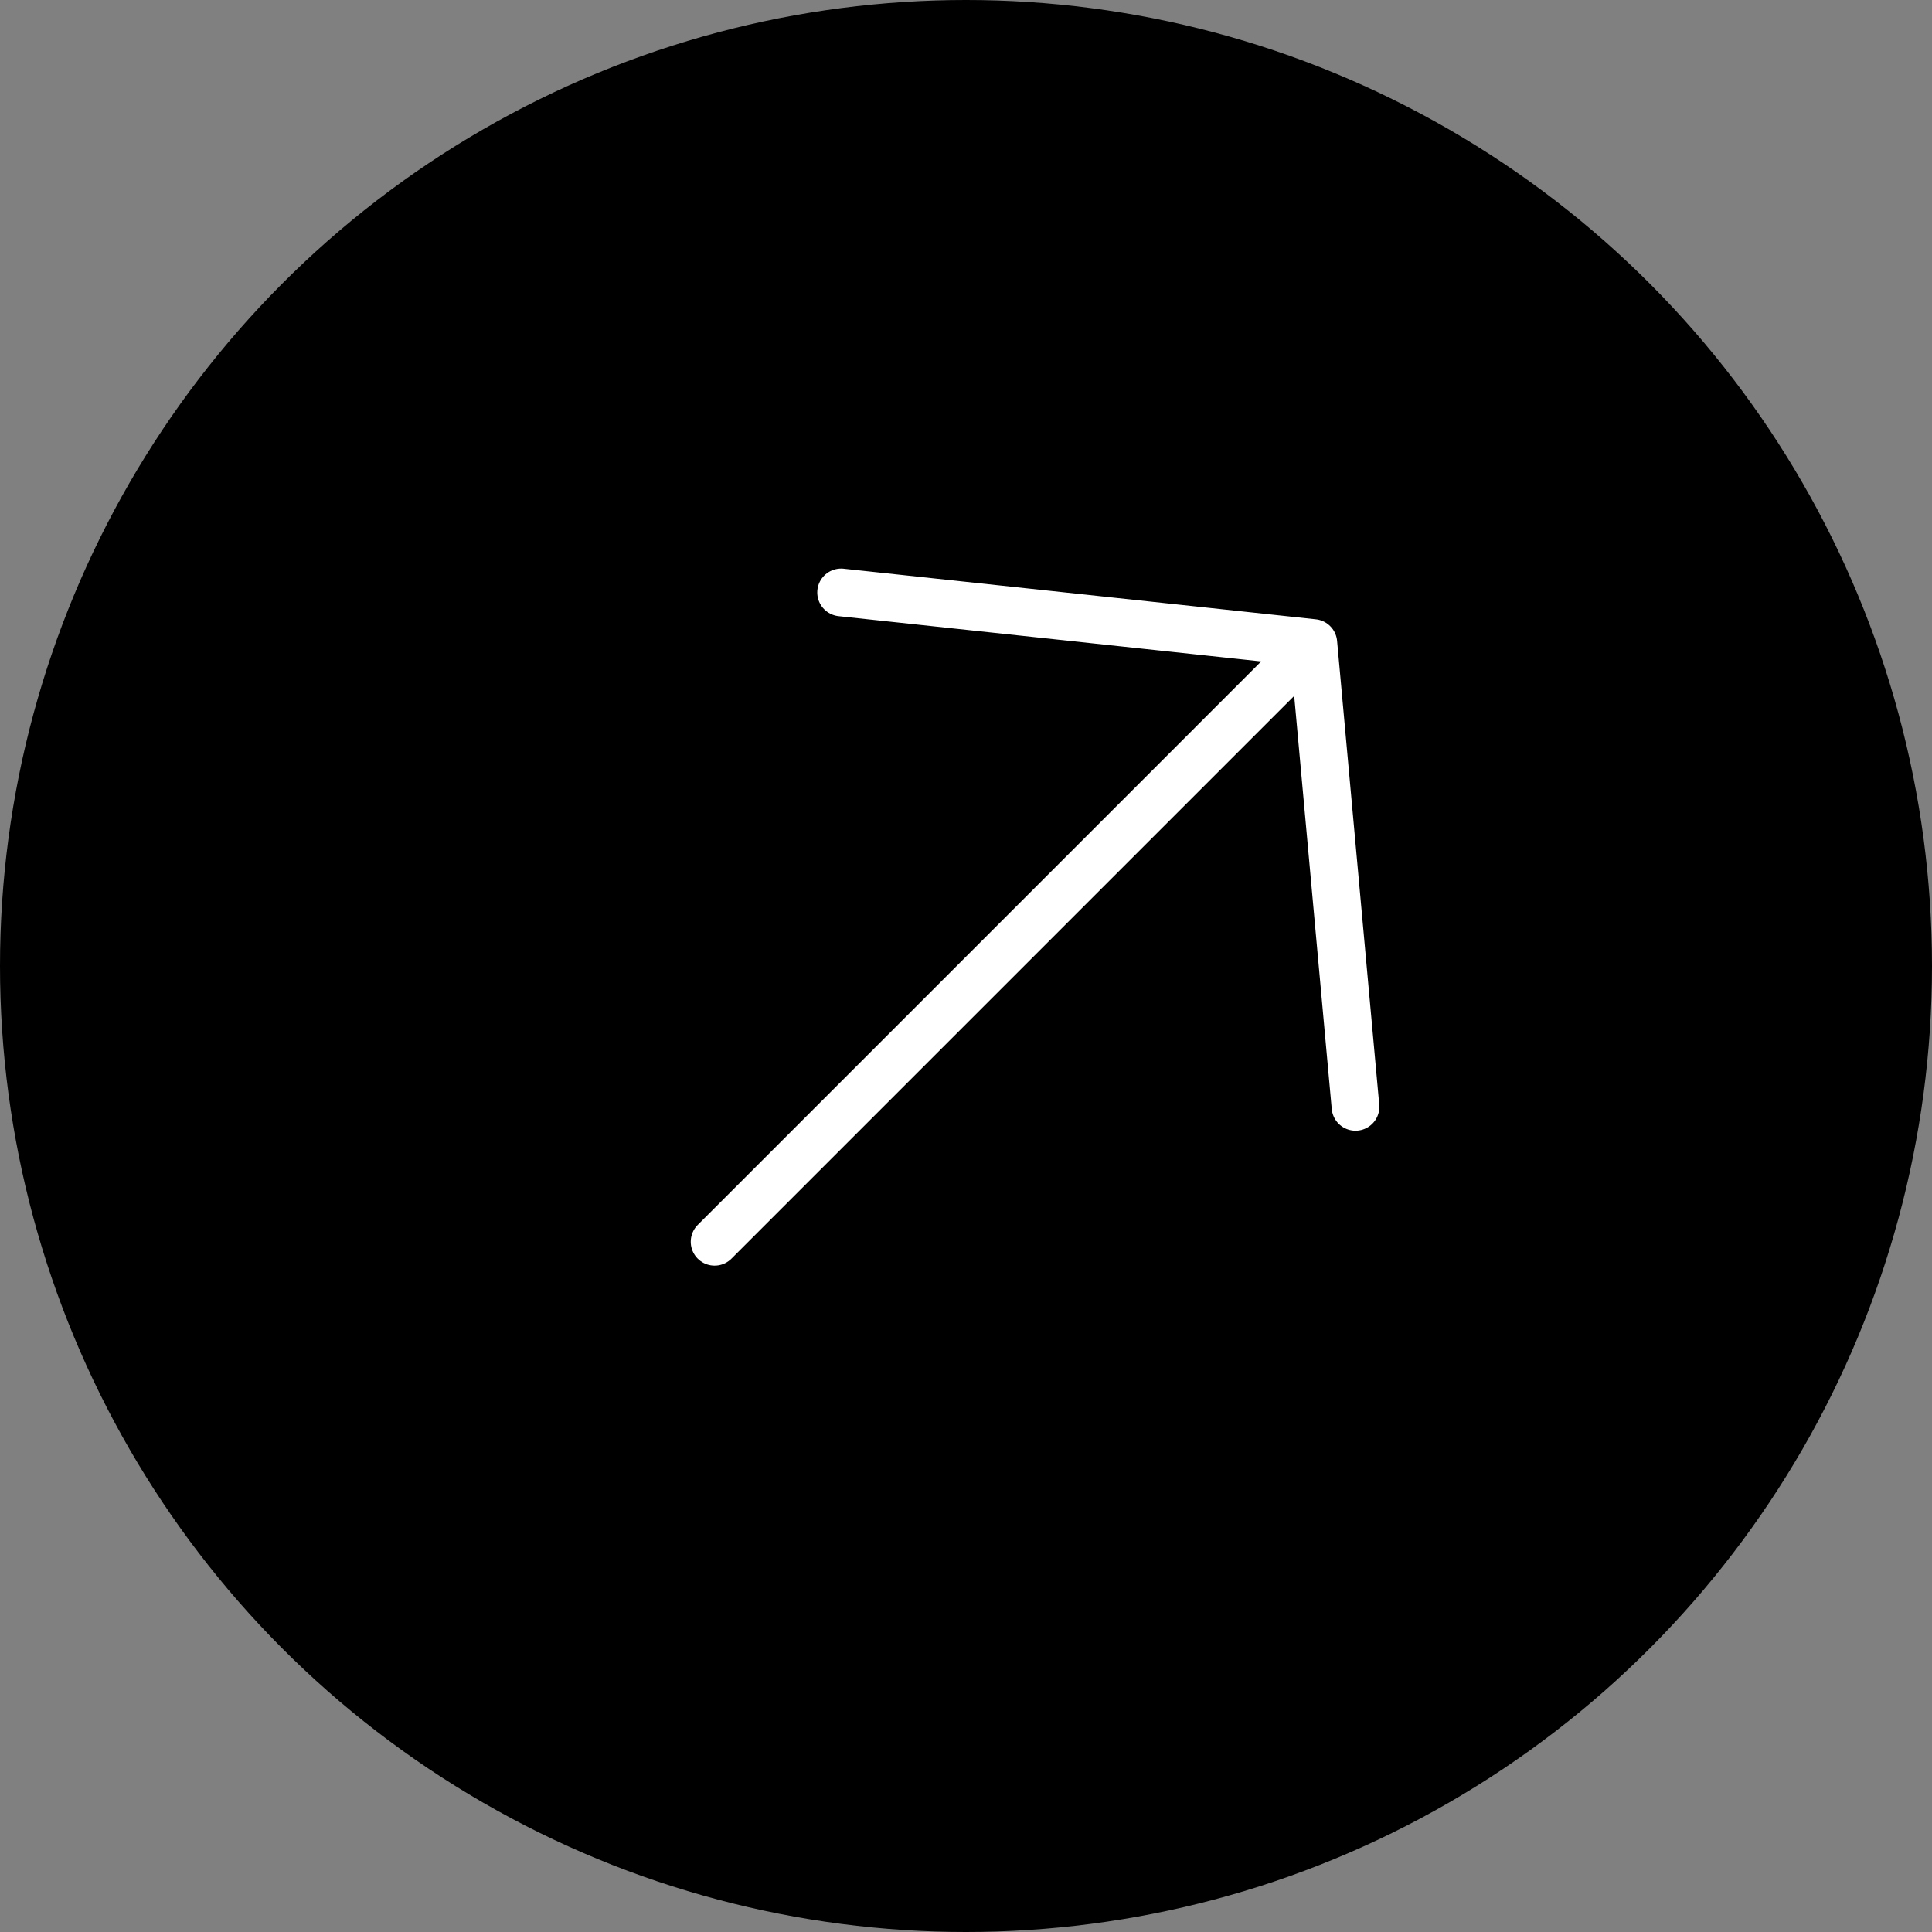 <?xml version="1.0" encoding="UTF-8"?> <svg xmlns="http://www.w3.org/2000/svg" width="81" height="81" viewBox="0 0 81 81" fill="none"><rect x="0" y="0" width="81" height="81" fill="#808080" stroke="none"/><circle cx="40.5" cy="40.5" r="40.5" fill="black"></circle><path d="M29.96 52.062L55.062 26.959M55.062 26.959L35.264 24.838M55.062 26.959L56.83 46.405" stroke="white" stroke-width="2" stroke-linecap="round" stroke-linejoin="round"></path></svg> 